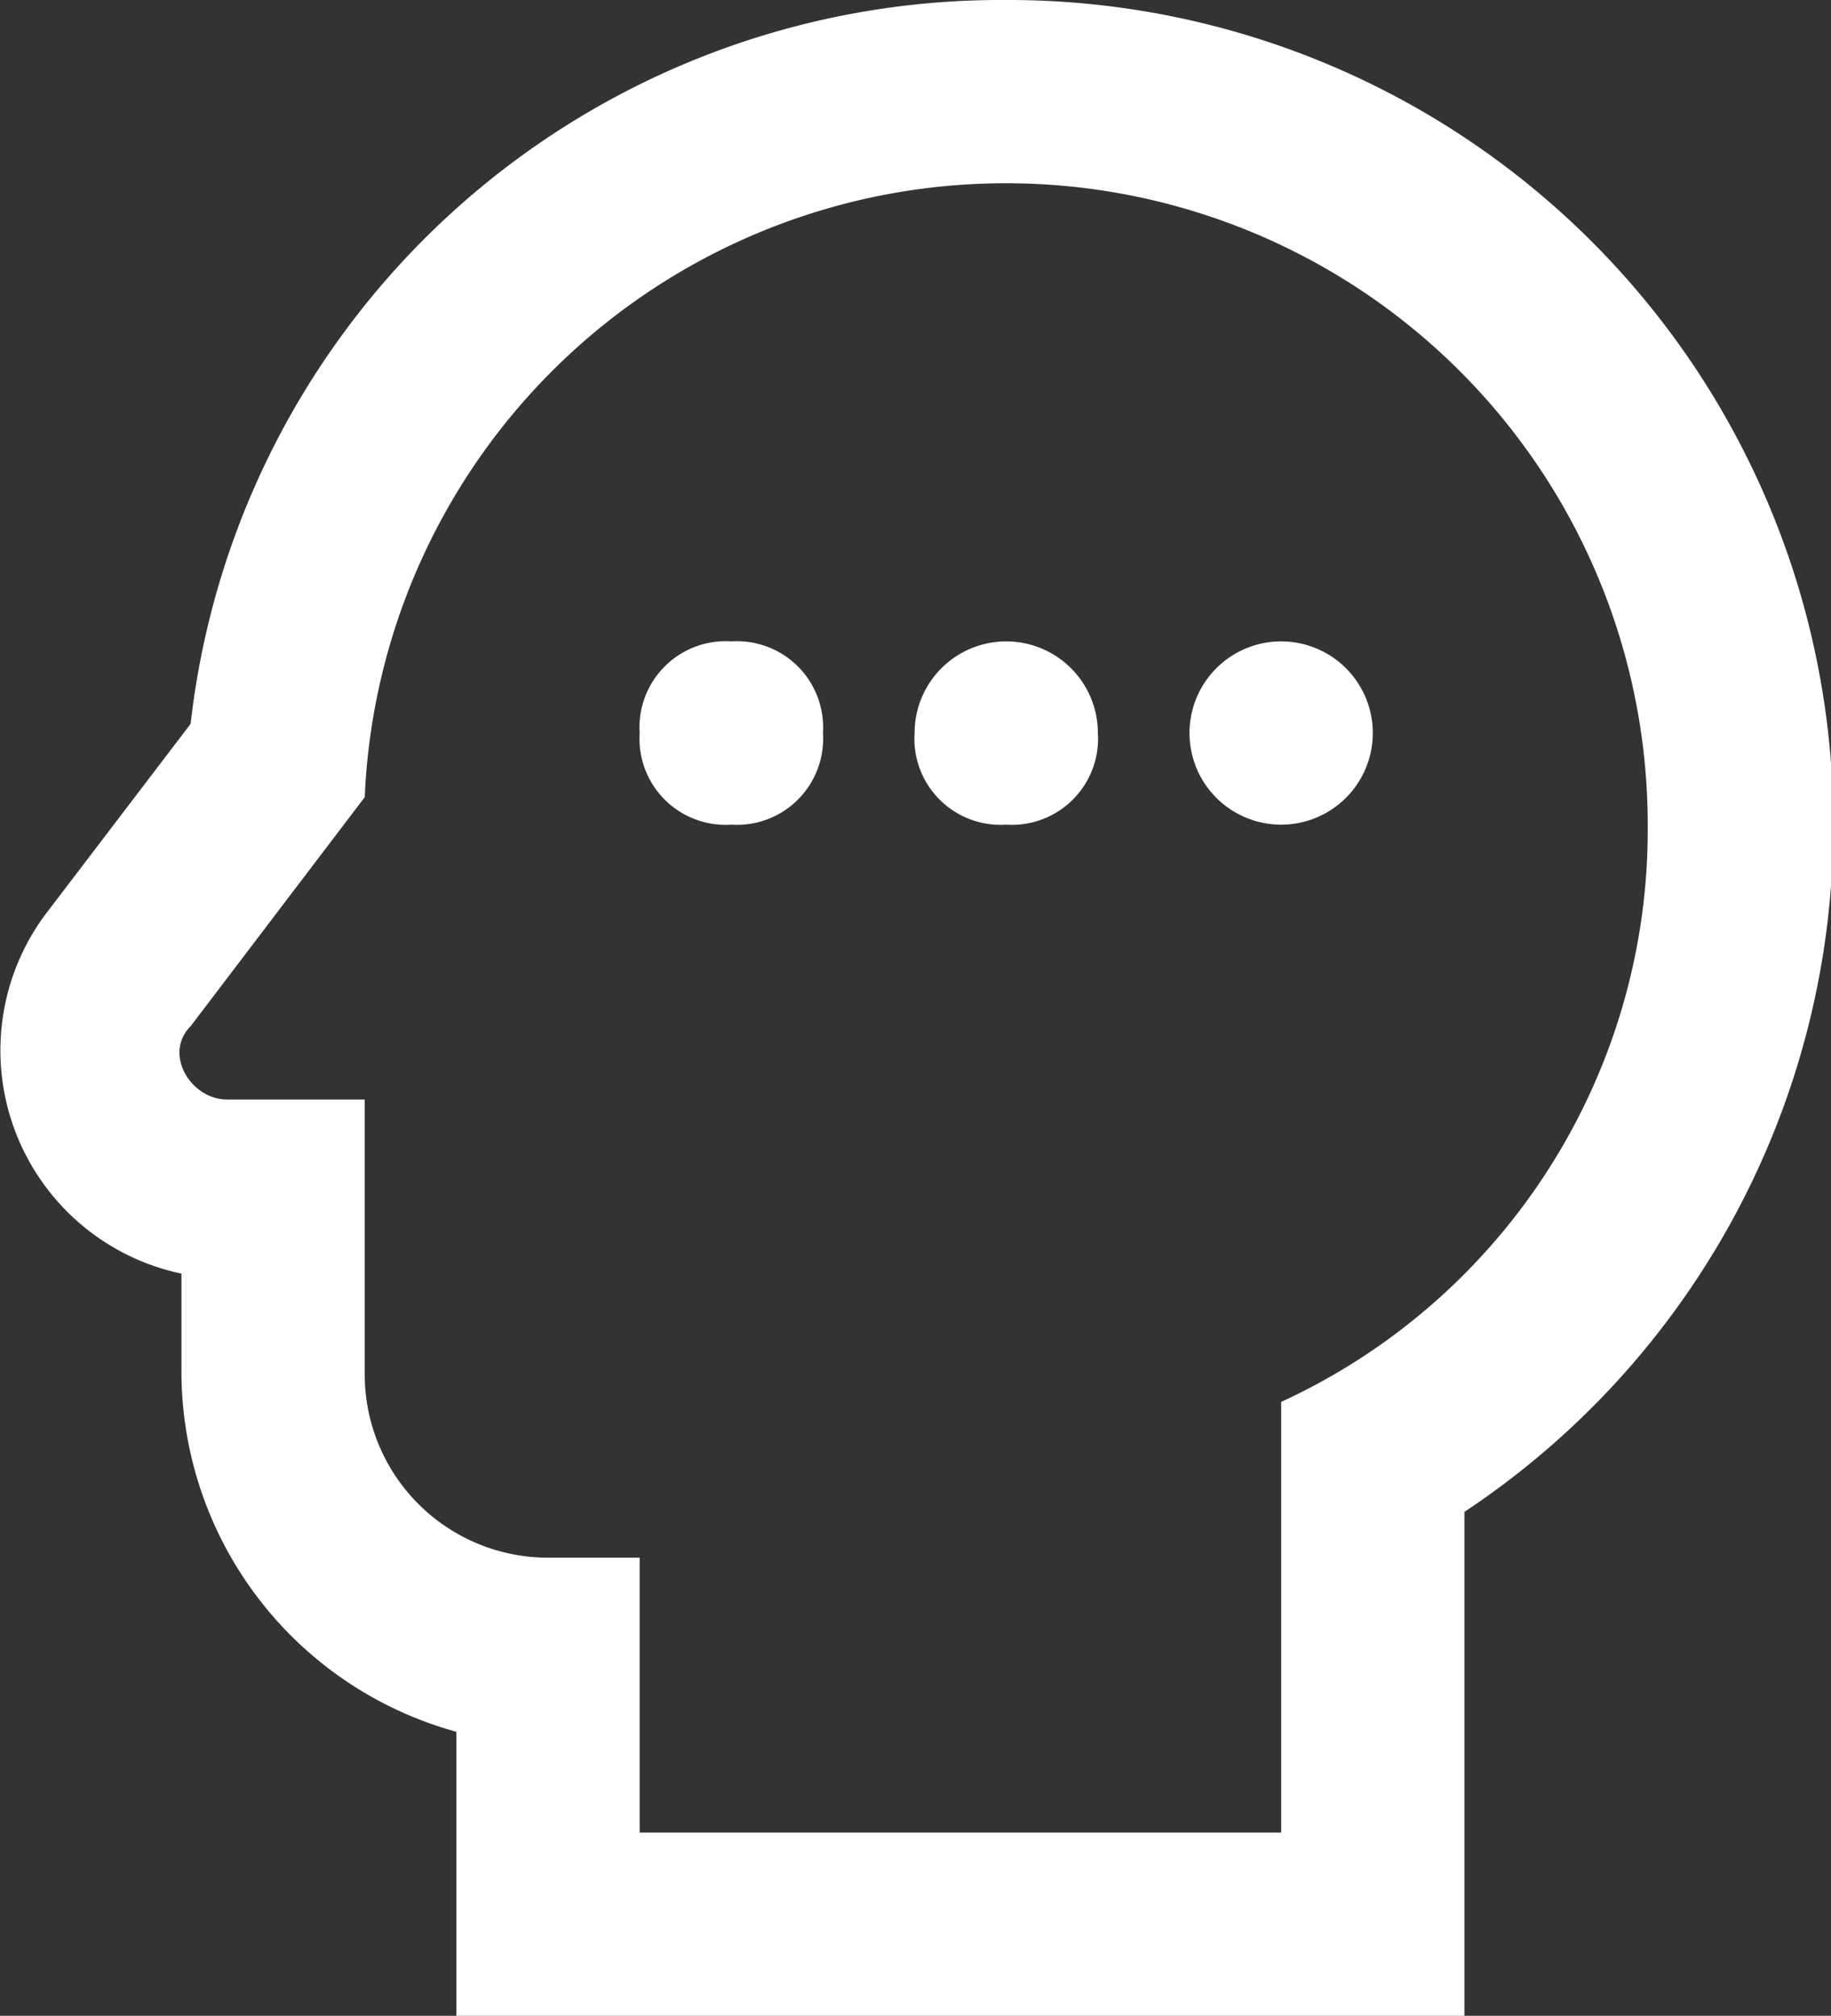 <svg id="Layer_1" data-name="Layer 1" xmlns="http://www.w3.org/2000/svg" viewBox="0 0 19.98 22"><rect x="0" y="0" width="19.98" height="22" fill="#333333" stroke="none"/><defs><style>.cls-1{fill:#fff;}</style></defs><path class="cls-1" d="M13,3a7,7,0,0,1,7,7,6.87,6.87,0,0,1-4,6.3V21H9V18H8a2,2,0,0,1-2-2V13H4.5c-.4,0-.7-.5-.4-.8L6,9.7A7,7,0,0,1,13,3m0-2A8.9,8.9,0,0,0,4.1,8.9L2.5,11A2.49,2.49,0,0,0,4,14.9V16a4.08,4.08,0,0,0,3,3.9V23H18V17.5A9,9,0,0,0,13,1m-3,9A.94.94,0,0,1,9,9a.94.94,0,0,1,1-1,.94.94,0,0,1,1,1,.94.94,0,0,1-1,1m3,0a.94.94,0,0,1-1-1,1,1,0,0,1,2,0,.94.94,0,0,1-1,1m3,0a1,1,0,1,1,1-1A1,1,0,0,1,16,10Z" transform="translate(-2.02 -1)"/></svg>